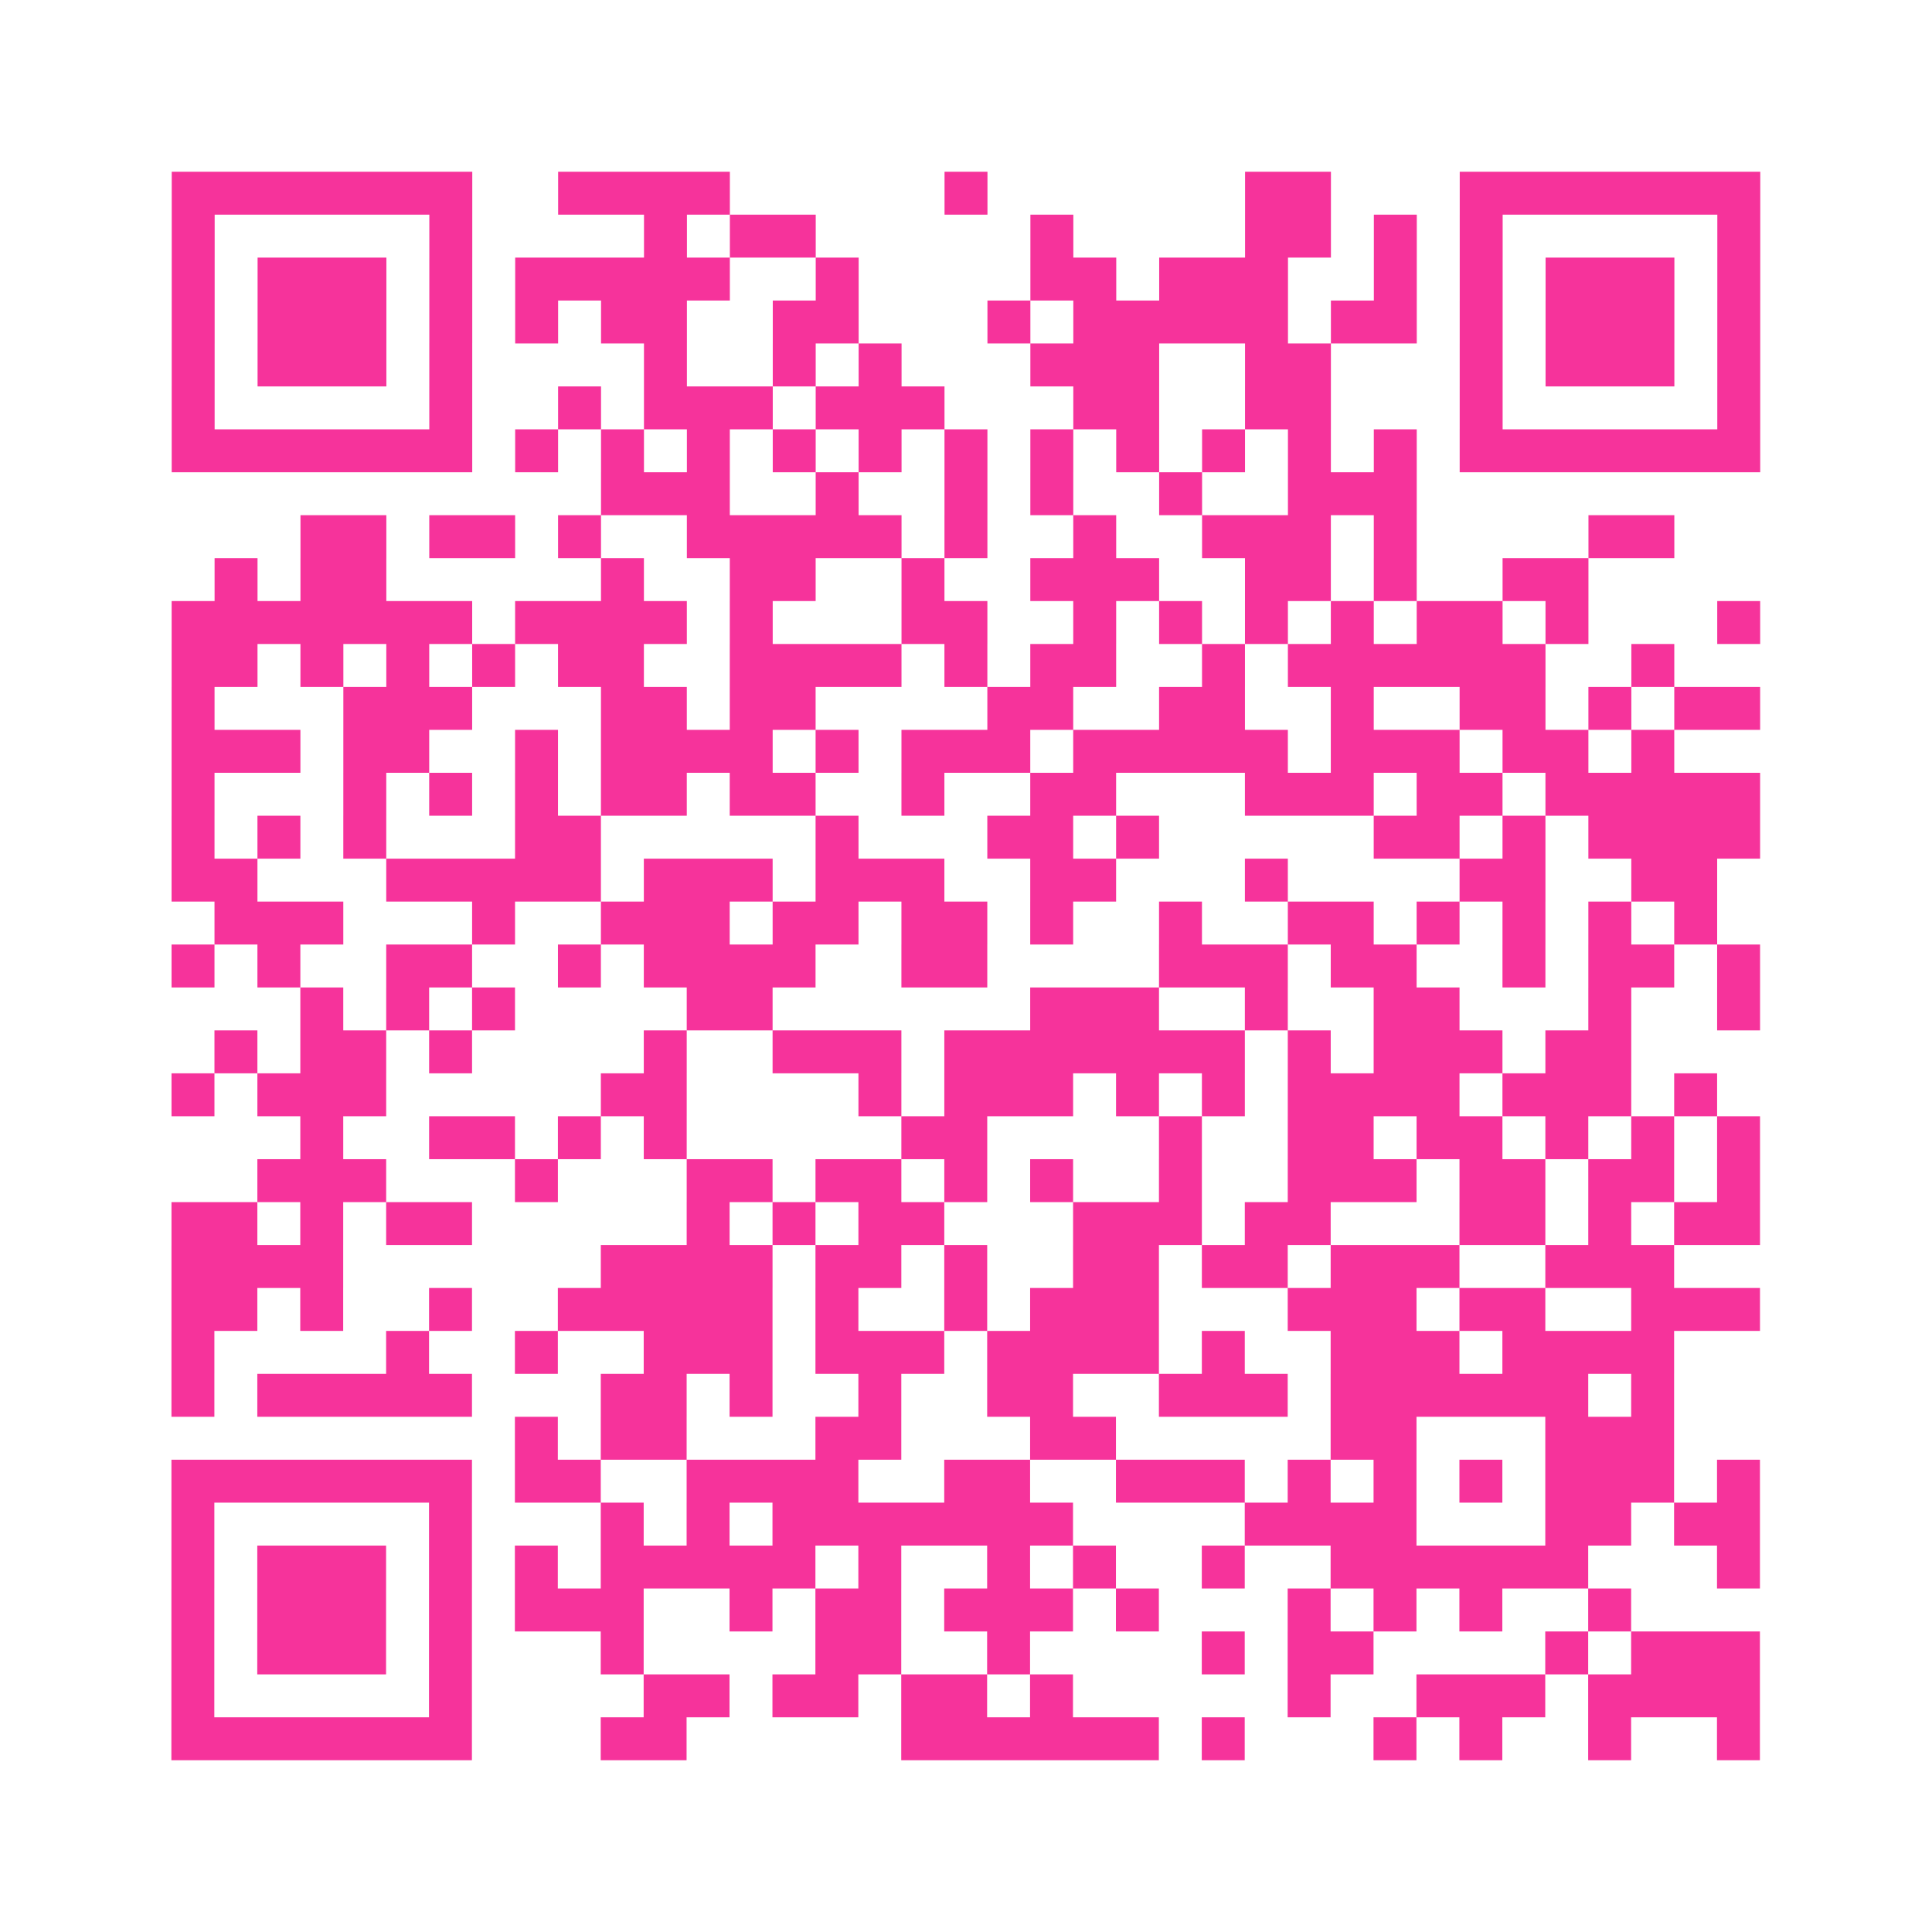 <?xml version="1.0" encoding="UTF-8"?>
<svg xmlns="http://www.w3.org/2000/svg" viewBox="0 0 45 45" class="pyqrcode"><path fill="transparent" d="M0 0h45v45h-45z"/><path stroke="#f6339b" class="pyqrline" d="M4 4.5h7m2 0h4m5 0h1m6 0h2m3 0h7m-37 1h1m5 0h1m4 0h1m1 0h2m5 0h1m4 0h2m1 0h1m1 0h1m5 0h1m-37 1h1m1 0h3m1 0h1m1 0h5m2 0h1m4 0h2m1 0h3m2 0h1m1 0h1m1 0h3m1 0h1m-37 1h1m1 0h3m1 0h1m1 0h1m1 0h2m2 0h2m3 0h1m1 0h5m1 0h2m1 0h1m1 0h3m1 0h1m-37 1h1m1 0h3m1 0h1m4 0h1m2 0h1m1 0h1m3 0h3m2 0h2m3 0h1m1 0h3m1 0h1m-37 1h1m5 0h1m2 0h1m1 0h3m1 0h3m3 0h2m2 0h2m3 0h1m5 0h1m-37 1h7m1 0h1m1 0h1m1 0h1m1 0h1m1 0h1m1 0h1m1 0h1m1 0h1m1 0h1m1 0h1m1 0h1m1 0h7m-27 1h3m2 0h1m2 0h1m1 0h1m2 0h1m2 0h3m-26 1h2m1 0h2m1 0h1m2 0h5m1 0h1m2 0h1m2 0h3m1 0h1m4 0h2m-34 1h1m1 0h2m5 0h1m2 0h2m2 0h1m2 0h3m2 0h2m1 0h1m2 0h2m-33 1h7m1 0h4m1 0h1m3 0h2m2 0h1m1 0h1m1 0h1m1 0h1m1 0h2m1 0h1m3 0h1m-37 1h2m1 0h1m1 0h1m1 0h1m1 0h2m2 0h4m1 0h1m1 0h2m2 0h1m1 0h6m2 0h1m-35 1h1m3 0h3m3 0h2m1 0h2m4 0h2m2 0h2m2 0h1m2 0h2m1 0h1m1 0h2m-37 1h3m1 0h2m2 0h1m1 0h4m1 0h1m1 0h3m1 0h5m1 0h3m1 0h2m1 0h1m-35 1h1m3 0h1m1 0h1m1 0h1m1 0h2m1 0h2m2 0h1m2 0h2m3 0h3m1 0h2m1 0h5m-37 1h1m1 0h1m1 0h1m3 0h2m5 0h1m3 0h2m1 0h1m5 0h2m1 0h1m1 0h4m-37 1h2m3 0h5m1 0h3m1 0h3m2 0h2m3 0h1m4 0h2m2 0h2m-35 1h3m3 0h1m2 0h3m1 0h2m1 0h2m1 0h1m2 0h1m2 0h2m1 0h1m1 0h1m1 0h1m1 0h1m-36 1h1m1 0h1m2 0h2m2 0h1m1 0h4m2 0h2m4 0h3m1 0h2m2 0h1m1 0h2m1 0h1m-34 1h1m1 0h1m1 0h1m4 0h2m6 0h3m2 0h1m2 0h2m3 0h1m2 0h1m-36 1h1m1 0h2m1 0h1m4 0h1m2 0h3m1 0h7m1 0h1m1 0h3m1 0h2m-34 1h1m1 0h3m5 0h2m4 0h1m1 0h3m1 0h1m1 0h1m1 0h4m1 0h3m1 0h1m-33 1h1m2 0h2m1 0h1m1 0h1m5 0h2m4 0h1m2 0h2m1 0h2m1 0h1m1 0h1m1 0h1m-35 1h3m3 0h1m3 0h2m1 0h2m1 0h1m1 0h1m2 0h1m2 0h3m1 0h2m1 0h2m1 0h1m-37 1h2m1 0h1m1 0h2m5 0h1m1 0h1m1 0h2m3 0h3m1 0h2m3 0h2m1 0h1m1 0h2m-37 1h4m6 0h4m1 0h2m1 0h1m2 0h2m1 0h2m1 0h3m2 0h3m-35 1h2m1 0h1m2 0h1m2 0h5m1 0h1m2 0h1m1 0h3m3 0h3m1 0h2m2 0h3m-37 1h1m4 0h1m2 0h1m2 0h3m1 0h3m1 0h4m1 0h1m2 0h3m1 0h4m-35 1h1m1 0h5m3 0h2m1 0h1m2 0h1m2 0h2m2 0h3m1 0h6m1 0h1m-27 1h1m1 0h2m3 0h2m3 0h2m5 0h2m3 0h3m-35 1h7m1 0h2m2 0h4m2 0h2m2 0h3m1 0h1m1 0h1m1 0h1m1 0h3m1 0h1m-37 1h1m5 0h1m3 0h1m1 0h1m1 0h7m4 0h4m3 0h2m1 0h2m-37 1h1m1 0h3m1 0h1m1 0h1m1 0h5m1 0h1m2 0h1m1 0h1m2 0h1m2 0h6m3 0h1m-37 1h1m1 0h3m1 0h1m1 0h3m2 0h1m1 0h2m1 0h3m1 0h1m3 0h1m1 0h1m1 0h1m2 0h1m-34 1h1m1 0h3m1 0h1m3 0h1m4 0h2m2 0h1m4 0h1m1 0h2m4 0h1m1 0h3m-37 1h1m5 0h1m4 0h2m1 0h2m1 0h2m1 0h1m5 0h1m2 0h3m1 0h4m-37 1h7m3 0h2m5 0h6m1 0h1m3 0h1m1 0h1m2 0h1m2 0h1"/></svg>
